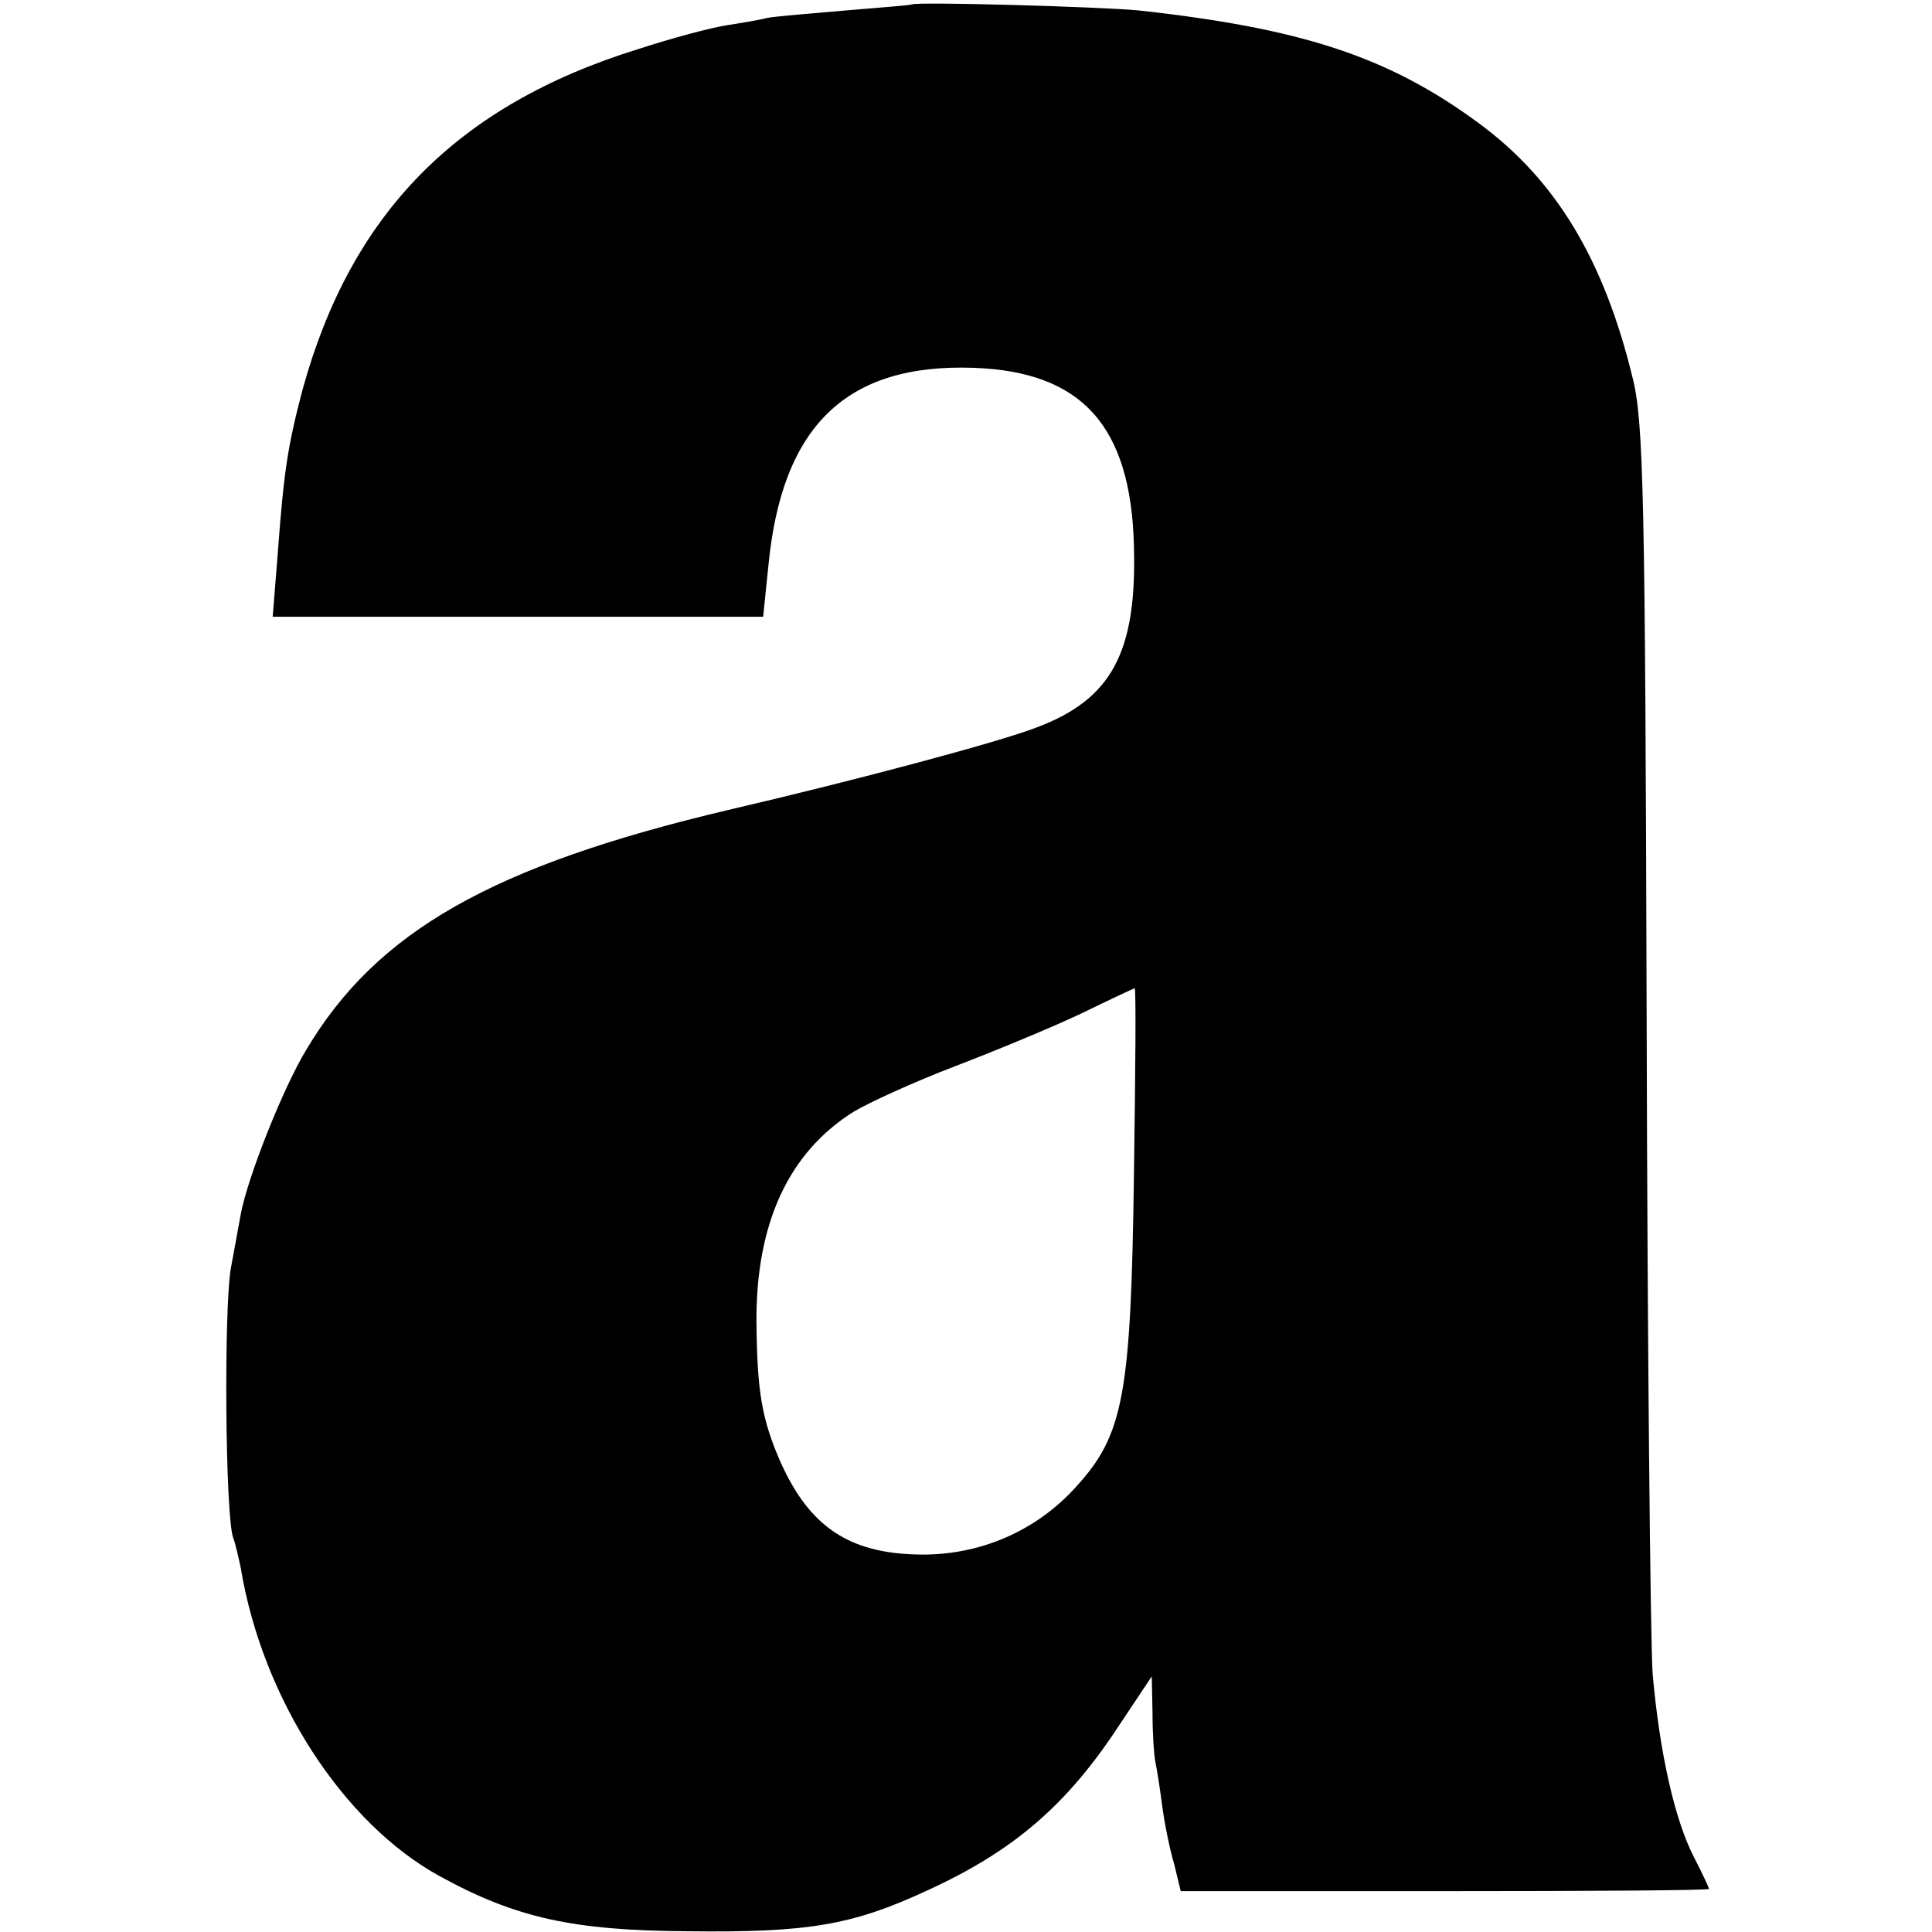 <?xml version="1.0" standalone="no"?>
<!DOCTYPE svg PUBLIC "-//W3C//DTD SVG 20010904//EN"
 "http://www.w3.org/TR/2001/REC-SVG-20010904/DTD/svg10.dtd">
<svg version="1.0" xmlns="http://www.w3.org/2000/svg"
 width="260pt" height="260pt" viewBox="0 0 260 260"
 preserveAspectRatio="xMidYMid meet">
<g transform="translate(0,260) scale(0.1,-0.1)"
fill="#000000" stroke="none">
<path d="M1227 2594 c-1 -1 -41 -4 -88 -8 -47 -4 -95 -8 -106 -10 -11 -3 -36
-7 -55 -10 -20 -3 -73 -17 -119 -32 -245 -76 -387 -222 -452 -459 -20 -76 -25
-110 -33 -217 l-7 -88 330 0 330 0 7 68 c18 189 105 273 276 267 146 -5 212
-78 216 -240 4 -143 -30 -206 -131 -244 -52 -20 -243 -71 -415 -111 -317 -75
-473 -163 -568 -323 -31 -51 -79 -172 -88 -221 -2 -12 -8 -43 -13 -71 -10 -51
-8 -338 3 -365 3 -8 7 -26 10 -40 29 -176 138 -344 268 -415 102 -56 179 -73
333 -74 162 -2 222 8 323 55 116 53 188 115 258 222 l44 66 1 -49 c0 -28 2
-58 4 -67 2 -9 6 -35 9 -58 3 -23 10 -58 16 -78 l9 -37 356 0 c195 0 355 1
355 3 0 1 -9 21 -20 42 -27 52 -47 145 -56 248 -3 46 -7 442 -8 880 -2 704 -4
805 -19 864 -39 160 -104 267 -208 343 -121 89 -238 127 -457 151 -53 5 -300
12 -305 8z m299 -1576 c-4 -296 -14 -349 -78 -419 -54 -60 -131 -93 -213 -91
-92 2 -145 37 -184 123 -26 59 -32 96 -33 189 -1 133 43 229 131 284 20 12 81
40 136 61 55 21 132 53 170 71 39 19 71 34 72 34 2 0 1 -114 -1 -252z"/>
</g>
</svg>
